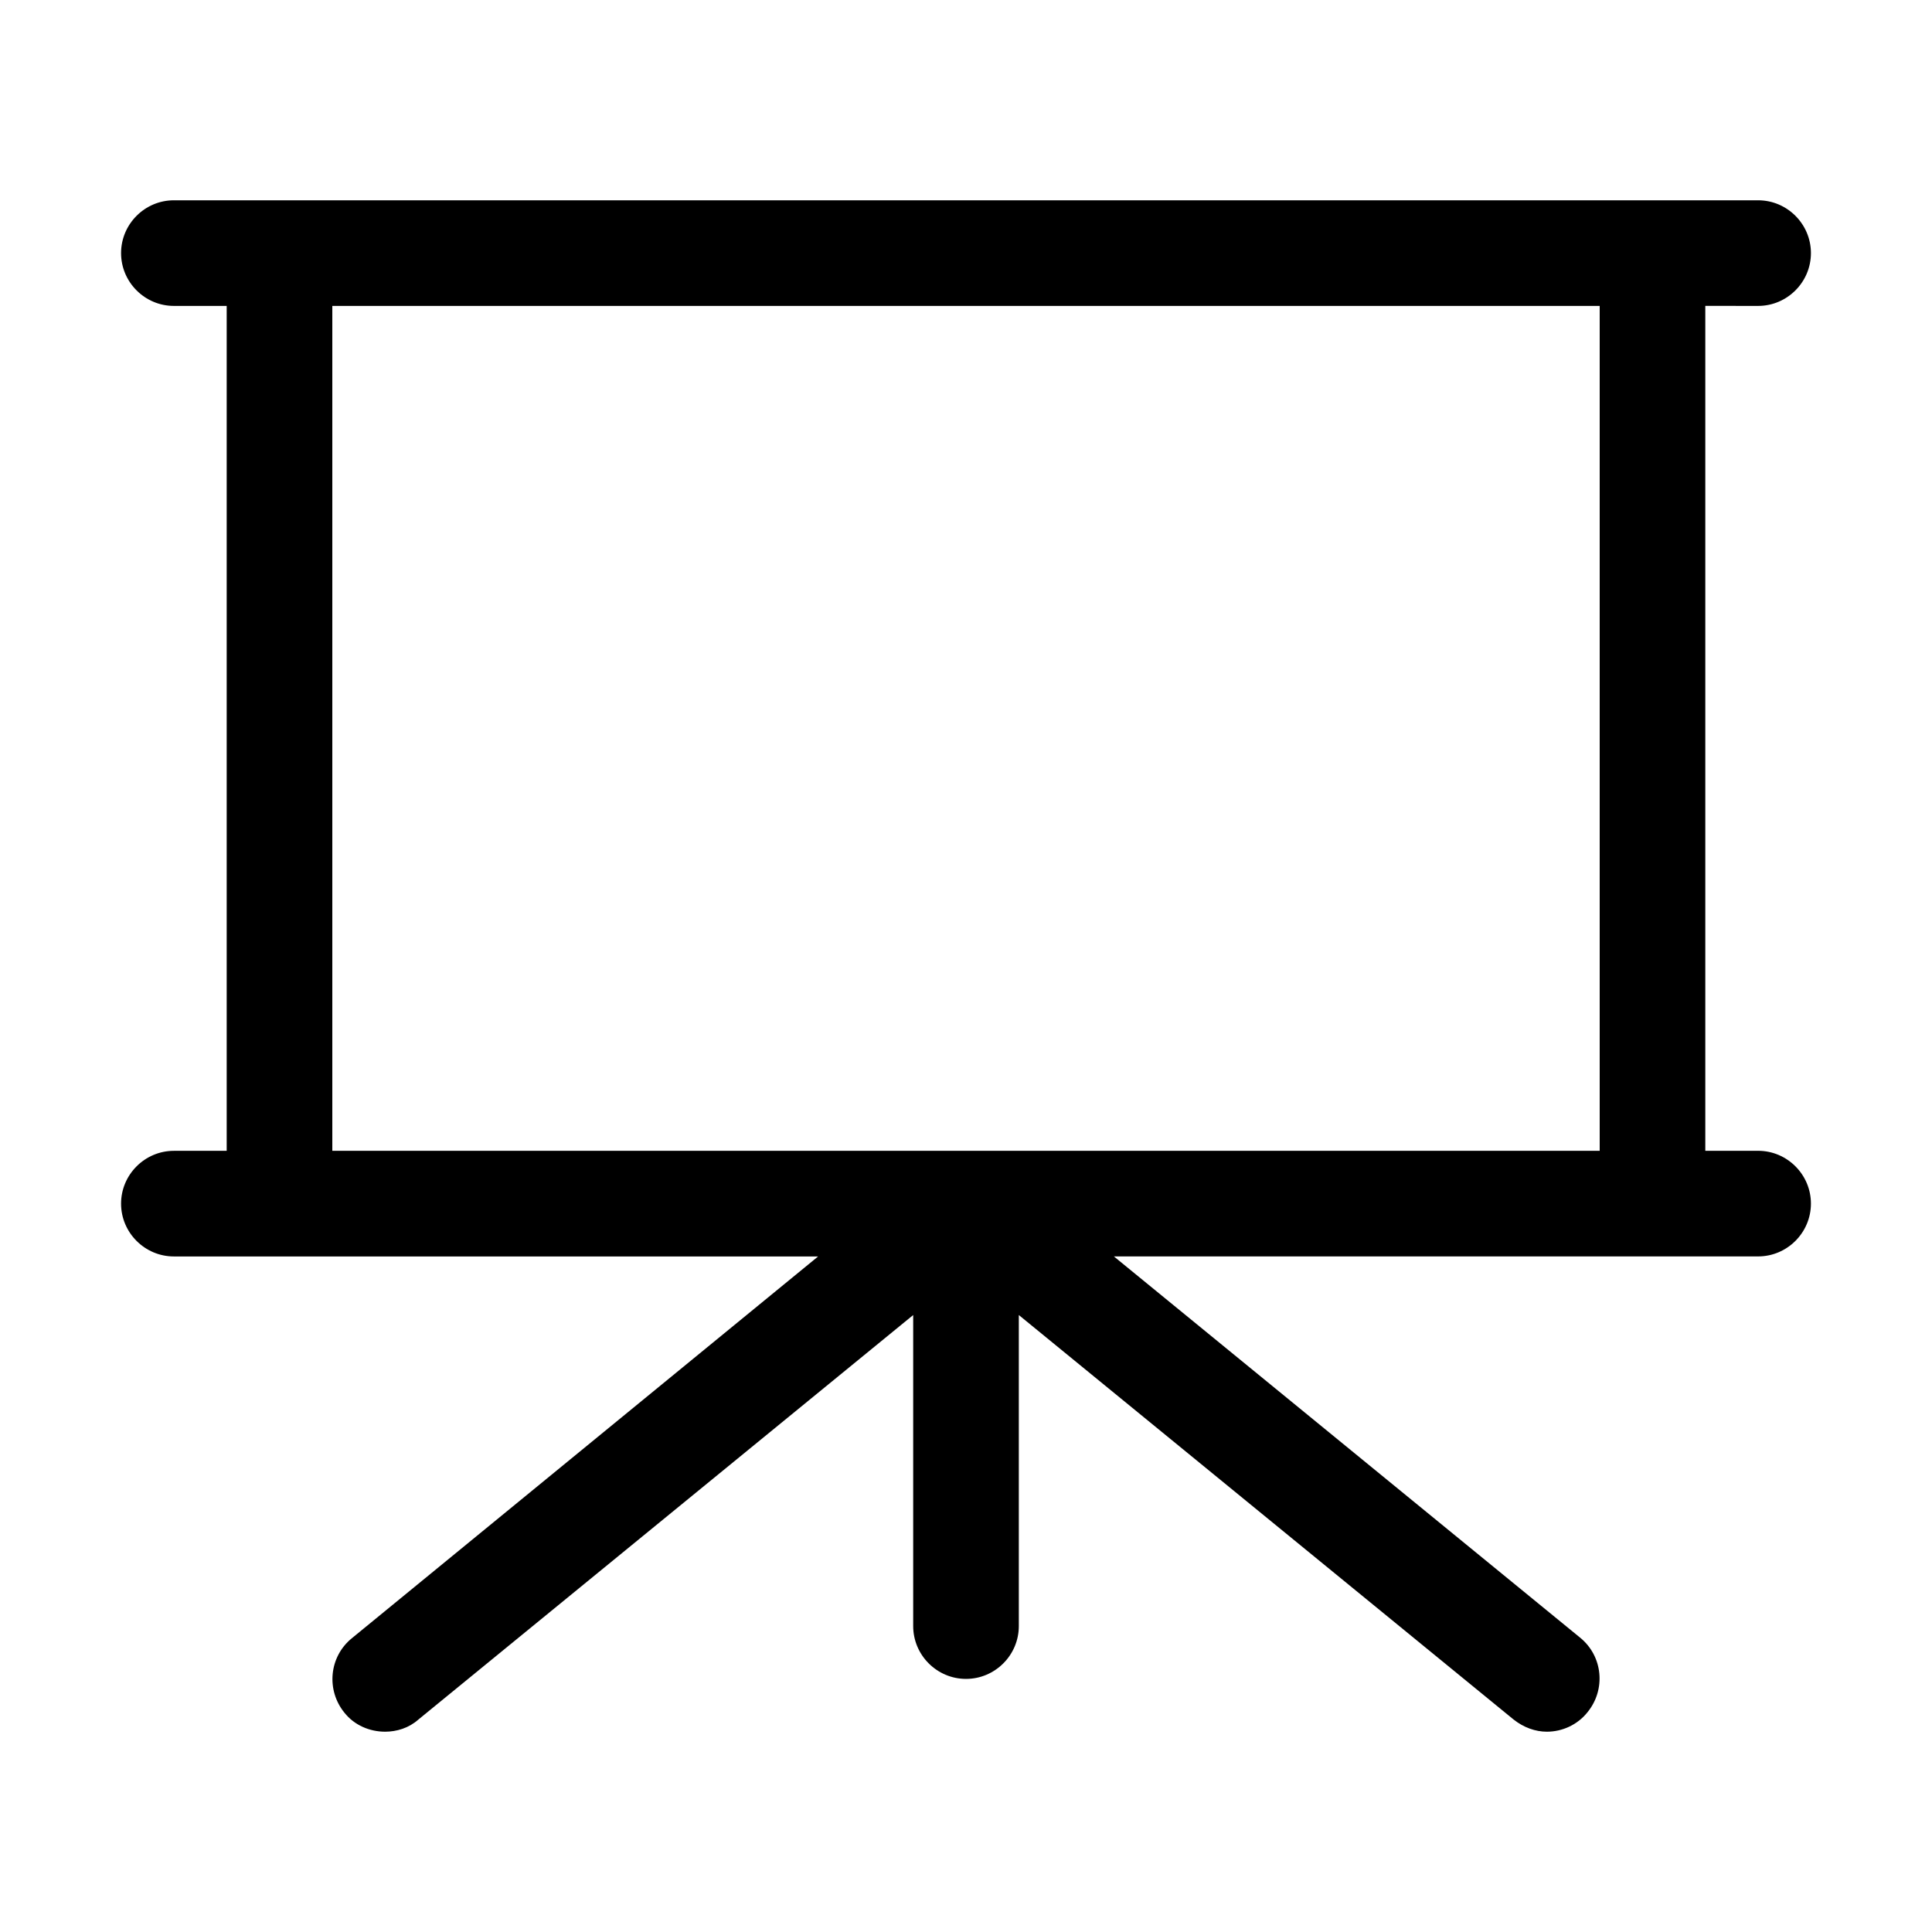 <?xml version="1.0" encoding="UTF-8"?>
<!-- Uploaded to: SVG Repo, www.svgrepo.com, Generator: SVG Repo Mixer Tools -->
<svg fill="#000000" width="800px" height="800px" version="1.1" viewBox="144 144 512 512" xmlns="http://www.w3.org/2000/svg">
 <path d="m609.92 225.07c7.695 0 13.996-6.297 13.996-13.996 0-7.695-6.297-13.996-13.996-13.996h-419.84c-7.695 0-13.996 6.297-13.996 13.996 0 7.695 6.297 13.996 13.996 13.996h13.996v223.91h-13.996c-7.695 0-13.996 6.297-13.996 13.996 0 7.695 6.297 13.996 13.996 13.996h170.73l-123.57 101.18c-6.019 4.898-6.856 13.715-1.961 19.734 2.664 3.352 6.723 5.031 10.781 5.031 3.078 0 6.297-0.98 8.816-3.219l131.13-107.2v82.43c0 7.695 6.297 13.996 13.996 13.996 7.695 0 13.996-6.297 13.996-13.996v-82.43l131.13 107.2c2.66 2.098 5.738 3.219 8.816 3.219 4.059 0 8.117-1.82 10.777-5.18 4.898-6.019 4.059-14.836-1.961-19.734l-123.57-101.04h170.73c7.695 0 13.996-6.297 13.996-13.996 0-7.695-6.297-13.996-13.996-13.996h-13.996v-223.91zm-41.984 223.91h-335.87v-223.91h335.87z"/>
</svg>